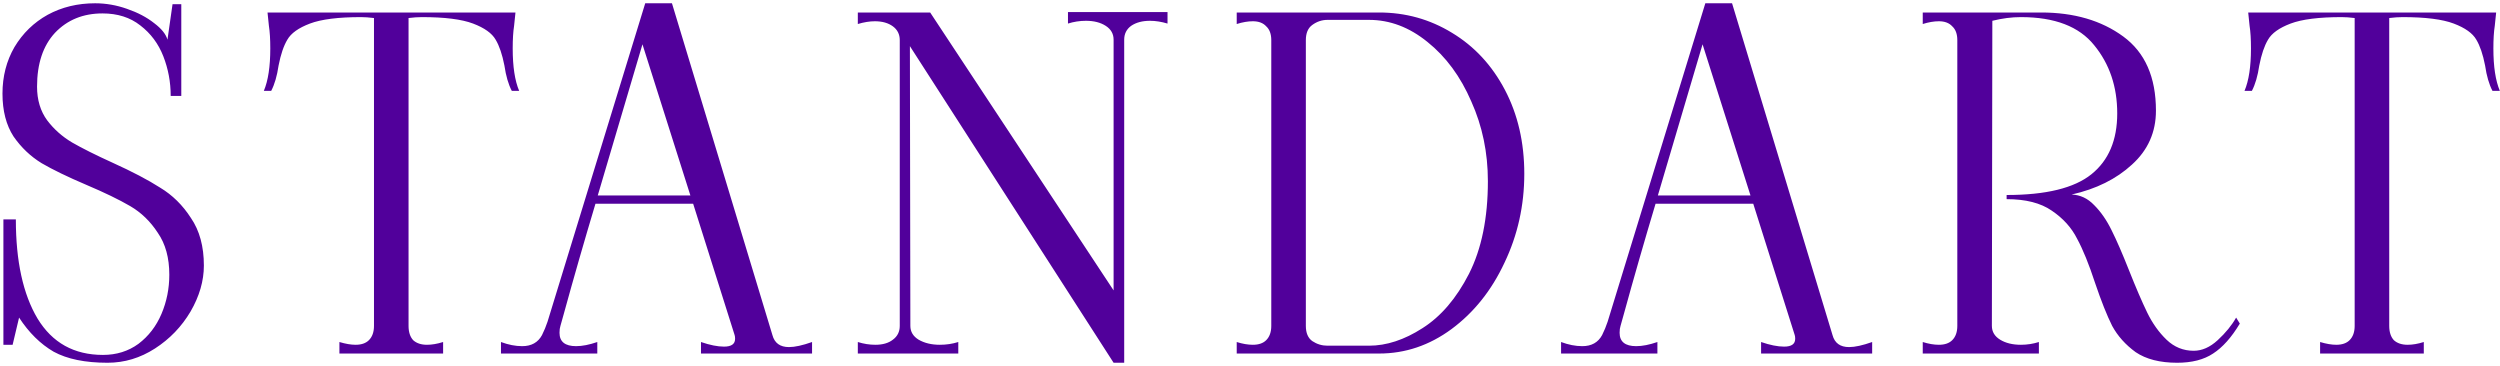<?xml version="1.0" encoding="UTF-8"?> <svg xmlns="http://www.w3.org/2000/svg" width="396" height="58" viewBox="0 0 396 58" fill="none"><path d="M17.037 57.46C13.484 57.46 10.637 56.876 8.496 55.708C6.403 54.491 4.578 52.691 3.021 50.306L1.999 54.613H0.539V34.757H2.51C2.51 41.376 3.653 46.607 5.941 50.452C8.277 54.297 11.732 56.219 16.307 56.219C18.448 56.219 20.322 55.635 21.928 54.467C23.534 53.25 24.75 51.669 25.578 49.722C26.405 47.775 26.819 45.707 26.819 43.517C26.819 40.84 26.21 38.626 24.994 36.874C23.826 35.073 22.366 33.662 20.614 32.64C18.862 31.618 16.55 30.499 13.679 29.282C10.71 28.017 8.35 26.873 6.598 25.851C4.846 24.78 3.361 23.369 2.145 21.617C0.977 19.816 0.393 17.553 0.393 14.828C0.393 12.103 1.025 9.645 2.291 7.455C3.605 5.265 5.357 3.562 7.547 2.345C9.785 1.128 12.292 0.52 15.066 0.52C16.769 0.52 18.448 0.812 20.103 1.396C21.806 1.98 23.242 2.734 24.41 3.659C25.578 4.535 26.284 5.411 26.527 6.287L27.33 0.666H28.717V15.193H27.038C27.038 13.003 26.648 10.91 25.87 8.915C25.091 6.92 23.875 5.289 22.22 4.024C20.614 2.759 18.619 2.126 16.234 2.126C13.168 2.126 10.662 3.148 8.715 5.192C6.817 7.236 5.868 10.083 5.868 13.733C5.868 15.826 6.403 17.602 7.474 19.062C8.544 20.473 9.858 21.641 11.416 22.566C13.022 23.491 15.163 24.561 17.84 25.778C20.954 27.189 23.461 28.503 25.359 29.72C27.305 30.888 28.936 32.494 30.25 34.538C31.613 36.533 32.294 39.04 32.294 42.057C32.294 44.49 31.588 46.924 30.177 49.357C28.765 51.742 26.892 53.688 24.556 55.197C22.22 56.706 19.713 57.46 17.037 57.46ZM81.431 4.097C81.285 5.022 81.212 6.214 81.212 7.674C81.212 10.545 81.552 12.784 82.234 14.39H81.066C80.531 13.368 80.141 12.03 79.898 10.375C79.557 8.623 79.095 7.26 78.511 6.287C77.927 5.265 76.734 4.413 74.934 3.732C73.133 3.051 70.432 2.71 66.831 2.71C66.198 2.71 65.493 2.759 64.714 2.856V51.62C64.714 52.593 64.957 53.348 65.444 53.883C65.979 54.37 66.709 54.613 67.634 54.613C68.412 54.613 69.264 54.467 70.189 54.175V56H53.764V54.175C54.737 54.467 55.589 54.613 56.319 54.613C57.243 54.613 57.949 54.37 58.436 53.883C58.971 53.348 59.239 52.593 59.239 51.62V2.856C58.46 2.759 57.779 2.71 57.195 2.71C53.593 2.71 50.892 3.051 49.092 3.732C47.291 4.413 46.099 5.265 45.515 6.287C44.931 7.26 44.468 8.623 44.128 10.375C43.885 12.03 43.495 13.368 42.96 14.39H41.792C42.473 12.784 42.814 10.545 42.814 7.674C42.814 6.214 42.741 5.022 42.595 4.097L42.376 1.98H81.65L81.431 4.097ZM122.352 53.08C122.693 54.345 123.569 54.978 124.98 54.978C125.905 54.978 127.122 54.71 128.63 54.175V56H111.037V54.175C112.449 54.662 113.665 54.905 114.687 54.905C115.855 54.905 116.439 54.491 116.439 53.664C116.439 53.421 116.415 53.226 116.366 53.08L109.796 32.275H94.32C92.568 38.115 90.889 43.955 89.283 49.795L88.772 51.62C88.675 51.912 88.626 52.277 88.626 52.715C88.626 54.126 89.502 54.832 91.254 54.832C92.228 54.832 93.347 54.613 94.612 54.175V56H79.355V54.175C80.523 54.613 81.643 54.832 82.713 54.832C84.173 54.832 85.22 54.248 85.852 53.08C86.193 52.399 86.485 51.693 86.728 50.963L102.204 0.52H106.438L122.352 53.08ZM94.685 30.961H109.358L101.766 7.017L94.685 30.961ZM184.935 1.907V3.732C183.962 3.44 183.037 3.294 182.161 3.294C180.944 3.294 179.947 3.562 179.168 4.097C178.438 4.632 178.073 5.362 178.073 6.287V57.46H176.394L144.128 7.309L144.201 51.62C144.201 52.545 144.639 53.275 145.515 53.81C146.44 54.345 147.559 54.613 148.873 54.613C149.895 54.613 150.868 54.467 151.793 54.175V56H135.879V54.175C136.804 54.467 137.728 54.613 138.653 54.613C139.821 54.613 140.746 54.345 141.427 53.81C142.157 53.275 142.522 52.545 142.522 51.62V6.36C142.522 5.435 142.157 4.705 141.427 4.17C140.697 3.635 139.748 3.367 138.58 3.367C137.753 3.367 136.852 3.513 135.879 3.805V1.98H147.34L176.394 45.999V6.287C176.394 5.362 175.98 4.632 175.153 4.097C174.326 3.562 173.279 3.294 172.014 3.294C171.041 3.294 170.092 3.44 169.167 3.732V1.907H184.935ZM195.896 54.175C196.821 54.467 197.672 54.613 198.451 54.613C199.376 54.613 200.081 54.37 200.568 53.883C201.103 53.348 201.371 52.593 201.371 51.62V6.36C201.371 5.387 201.103 4.657 200.568 4.17C200.081 3.635 199.376 3.367 198.451 3.367C197.672 3.367 196.821 3.513 195.896 3.805V1.98H218.453C222.638 1.98 226.483 3.051 229.987 5.192C233.54 7.333 236.338 10.351 238.382 14.244C240.426 18.137 241.448 22.566 241.448 27.53C241.448 32.543 240.402 37.239 238.309 41.619C236.265 45.999 233.467 49.503 229.914 52.131C226.41 54.71 222.59 56 218.453 56H195.896V54.175ZM216.847 54.759C219.621 54.759 222.444 53.834 225.315 51.985C228.235 50.136 230.693 47.264 232.688 43.371C234.683 39.429 235.681 34.538 235.681 28.698C235.681 24.172 234.805 19.962 233.053 16.069C231.35 12.127 229.038 8.988 226.118 6.652C223.247 4.316 220.156 3.148 216.847 3.148H210.277C209.401 3.148 208.598 3.416 207.868 3.951C207.187 4.438 206.846 5.241 206.846 6.36V51.62C206.846 52.739 207.187 53.542 207.868 54.029C208.598 54.516 209.401 54.759 210.277 54.759H216.847ZM290.272 53.08C290.613 54.345 291.489 54.978 292.9 54.978C293.825 54.978 295.042 54.71 296.55 54.175V56H278.957V54.175C280.369 54.662 281.585 54.905 282.607 54.905C283.775 54.905 284.359 54.491 284.359 53.664C284.359 53.421 284.335 53.226 284.286 53.08L277.716 32.275H262.24C260.488 38.115 258.809 43.955 257.203 49.795L256.692 51.62C256.595 51.912 256.546 52.277 256.546 52.715C256.546 54.126 257.422 54.832 259.174 54.832C260.148 54.832 261.267 54.613 262.532 54.175V56H247.275V54.175C248.443 54.613 249.563 54.832 250.633 54.832C252.093 54.832 253.14 54.248 253.772 53.08C254.113 52.399 254.405 51.693 254.648 50.963L270.124 0.52H274.358L290.272 53.08ZM262.605 30.961H277.278L269.686 7.017L262.605 30.961ZM344.859 57.46C342.134 57.46 339.944 56.9 338.289 55.781C336.683 54.613 335.442 53.226 334.566 51.62C333.739 49.965 332.839 47.702 331.865 44.831C330.892 41.862 329.943 39.526 329.018 37.823C328.142 36.071 326.804 34.587 325.003 33.37C323.251 32.153 320.867 31.545 317.849 31.545V30.888C324.079 30.888 328.556 29.793 331.281 27.603C334.007 25.413 335.369 22.201 335.369 17.967C335.369 13.733 334.153 10.132 331.719 7.163C329.335 4.194 325.466 2.71 320.112 2.71C318.652 2.71 317.144 2.905 315.586 3.294L315.513 51.62C315.513 52.545 315.951 53.275 316.827 53.81C317.703 54.345 318.798 54.613 320.112 54.613C321.086 54.613 322.035 54.467 322.959 54.175V56H304.563V54.175C305.488 54.467 306.34 54.613 307.118 54.613C308.043 54.613 308.749 54.37 309.235 53.883C309.771 53.348 310.038 52.593 310.038 51.62V6.36C310.038 5.387 309.771 4.657 309.235 4.17C308.749 3.635 308.043 3.367 307.118 3.367C306.34 3.367 305.488 3.513 304.563 3.805V1.98H323.324C328.532 1.98 332.863 3.245 336.318 5.776C339.774 8.307 341.501 12.224 341.501 17.529C341.501 20.936 340.236 23.783 337.705 26.07C335.223 28.357 332.036 29.939 328.142 30.815C329.505 30.864 330.697 31.423 331.719 32.494C332.79 33.565 333.715 34.903 334.493 36.509C335.272 38.066 336.172 40.135 337.194 42.714C338.314 45.537 339.287 47.8 340.114 49.503C340.942 51.206 341.964 52.642 343.18 53.81C344.397 54.978 345.833 55.562 347.487 55.562C348.801 55.562 350.067 55.002 351.283 53.883C352.549 52.715 353.522 51.523 354.203 50.306L354.787 51.255C353.473 53.445 352.062 55.027 350.553 56C349.093 56.973 347.195 57.46 344.859 57.46ZM395.171 4.097C395.025 5.022 394.952 6.214 394.952 7.674C394.952 10.545 395.293 12.784 395.974 14.39H394.806C394.271 13.368 393.881 12.03 393.638 10.375C393.297 8.623 392.835 7.26 392.251 6.287C391.667 5.265 390.475 4.413 388.674 3.732C386.873 3.051 384.172 2.71 380.571 2.71C379.938 2.71 379.233 2.759 378.454 2.856V51.62C378.454 52.593 378.697 53.348 379.184 53.883C379.719 54.37 380.449 54.613 381.374 54.613C382.153 54.613 383.004 54.467 383.929 54.175V56H367.504V54.175C368.477 54.467 369.329 54.613 370.059 54.613C370.984 54.613 371.689 54.37 372.176 53.883C372.711 53.348 372.979 52.593 372.979 51.62V2.856C372.2 2.759 371.519 2.71 370.935 2.71C367.334 2.71 364.633 3.051 362.832 3.732C361.031 4.413 359.839 5.265 359.255 6.287C358.671 7.26 358.209 8.623 357.868 10.375C357.625 12.03 357.235 13.368 356.7 14.39H355.532C356.213 12.784 356.554 10.545 356.554 7.674C356.554 6.214 356.481 5.022 356.335 4.097L356.116 1.98H395.39L395.171 4.097Z" fill="#51009B"></path></svg> 